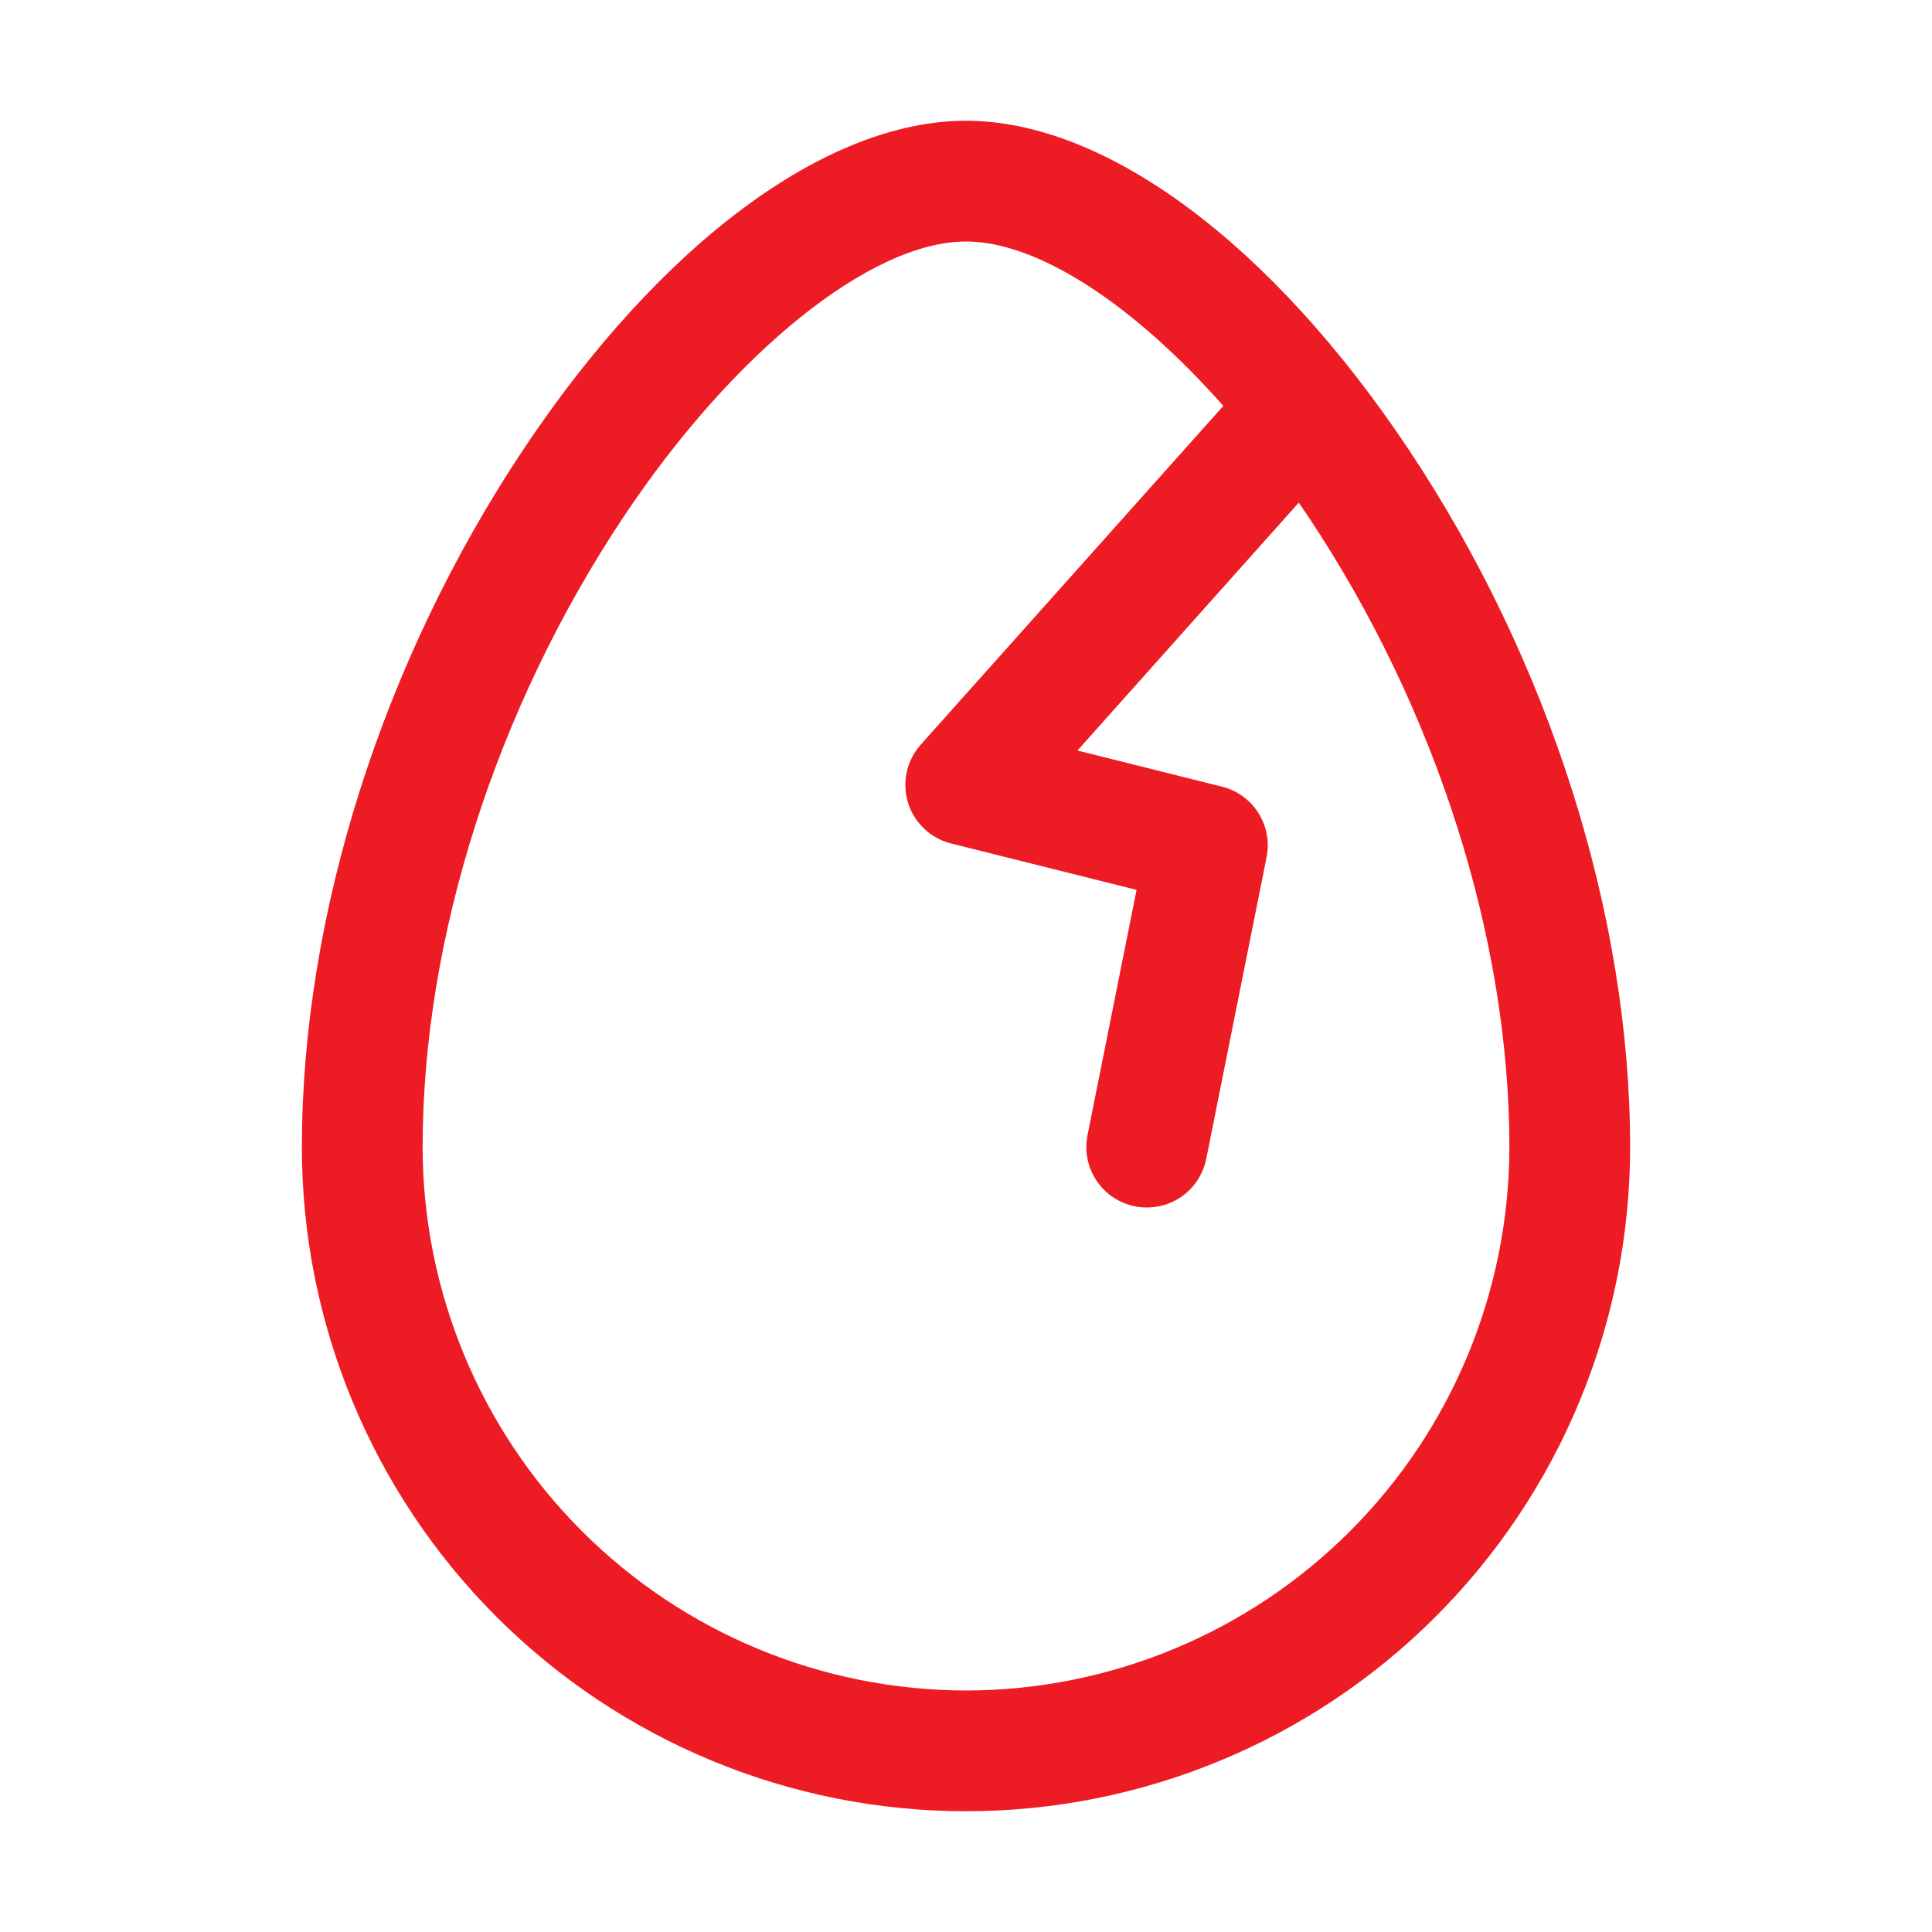 <svg width="32" height="32" viewBox="0 0 32 32" fill="none" xmlns="http://www.w3.org/2000/svg">
<path d="M23.332 7.445C21.059 4.036 18.317 2 16 2C13.682 2 10.941 4.036 8.668 7.445C6.338 10.943 5 15.154 5 19C5 21.917 6.159 24.715 8.222 26.778C10.285 28.841 13.083 30 16 30C18.917 30 21.715 28.841 23.778 26.778C25.841 24.715 27 21.917 27 19C27 15.154 25.663 10.943 23.332 7.445ZM16 28C13.614 27.997 11.326 27.048 9.639 25.361C7.952 23.674 7.003 21.386 7 19C7 15.539 8.215 11.731 10.332 8.555C12.149 5.83 14.426 4 16 4C17.188 4 18.775 5.041 20.262 6.723L15.25 12.334C15.135 12.462 15.056 12.618 15.019 12.786C14.982 12.954 14.989 13.128 15.039 13.293C15.089 13.457 15.181 13.606 15.306 13.725C15.43 13.843 15.583 13.928 15.75 13.97L18.825 14.739L18.012 18.804C17.961 19.064 18.014 19.334 18.161 19.554C18.308 19.775 18.536 19.928 18.796 19.98C18.863 19.994 18.932 20 19 20C19.231 20 19.454 19.919 19.633 19.773C19.811 19.626 19.933 19.423 19.979 19.196L20.979 14.196C21.029 13.944 20.981 13.683 20.843 13.466C20.706 13.248 20.491 13.092 20.241 13.03L17.846 12.431L21.512 8.325C21.565 8.401 21.616 8.477 21.668 8.555C23.785 11.731 25 15.539 25 19C24.997 21.386 24.048 23.674 22.361 25.361C20.674 27.048 18.386 27.997 16 28Z" fill="#ED1C24"/>
</svg>
